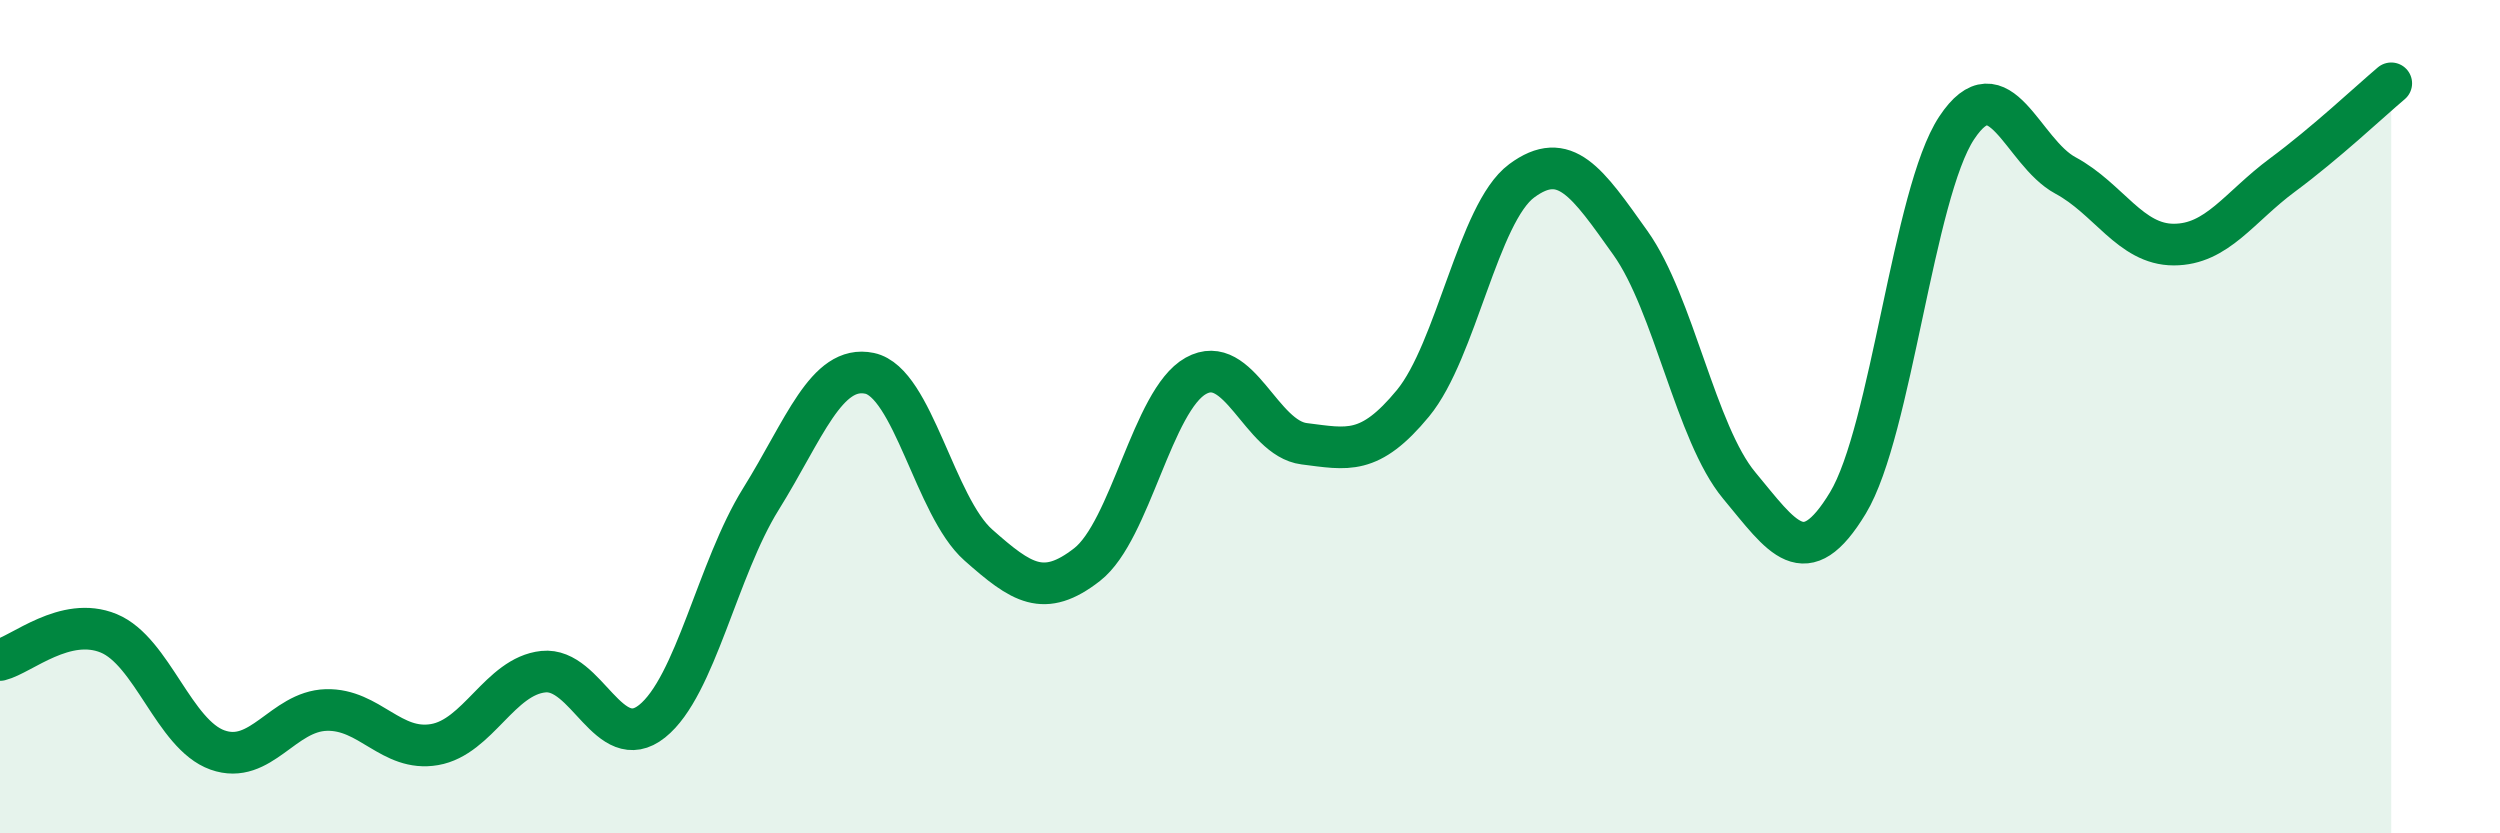 
    <svg width="60" height="20" viewBox="0 0 60 20" xmlns="http://www.w3.org/2000/svg">
      <path
        d="M 0,15.84 C 0.52,15.71 1.57,14.77 2.61,15.2 C 3.65,15.63 4.18,17.63 5.22,18 C 6.26,18.37 6.79,17.07 7.83,17.04 C 8.87,17.01 9.39,18.05 10.43,17.87 C 11.47,17.69 12,16.23 13.04,16.12 C 14.08,16.01 14.61,18.14 15.65,17.31 C 16.69,16.48 17.22,13.65 18.26,11.98 C 19.3,10.31 19.83,8.74 20.87,8.96 C 21.91,9.18 22.44,12.16 23.48,13.08 C 24.52,14 25.05,14.36 26.09,13.55 C 27.13,12.74 27.66,9.6 28.7,9.02 C 29.74,8.44 30.26,10.52 31.3,10.65 C 32.34,10.78 32.87,10.94 33.91,9.68 C 34.95,8.42 35.48,5.11 36.52,4.34 C 37.56,3.57 38.09,4.37 39.13,5.83 C 40.17,7.29 40.7,10.4 41.74,11.65 C 42.78,12.9 43.31,13.79 44.35,12.07 C 45.39,10.35 45.92,4.64 46.96,3.07 C 48,1.5 48.53,3.65 49.57,4.21 C 50.61,4.77 51.13,5.87 52.17,5.87 C 53.21,5.87 53.74,4.97 54.78,4.2 C 55.82,3.43 56.87,2.44 57.39,2L57.39 20L0 20Z"
        fill="#008740"
        opacity="0.1"
        stroke-linecap="round"
        stroke-linejoin="round"
      />
      <path
        d="M 0,15.84 C 0.52,15.71 1.57,14.77 2.61,15.2 C 3.65,15.63 4.18,17.63 5.22,18 C 6.26,18.37 6.79,17.07 7.83,17.04 C 8.87,17.01 9.39,18.05 10.43,17.87 C 11.47,17.69 12,16.23 13.04,16.12 C 14.08,16.01 14.61,18.14 15.65,17.31 C 16.69,16.48 17.22,13.65 18.26,11.98 C 19.3,10.31 19.83,8.74 20.87,8.96 C 21.91,9.18 22.44,12.16 23.48,13.08 C 24.52,14 25.05,14.36 26.09,13.55 C 27.13,12.74 27.66,9.6 28.7,9.02 C 29.74,8.44 30.26,10.52 31.3,10.65 C 32.34,10.78 32.87,10.94 33.91,9.68 C 34.95,8.42 35.48,5.11 36.52,4.34 C 37.56,3.57 38.09,4.37 39.13,5.83 C 40.17,7.29 40.7,10.4 41.74,11.65 C 42.78,12.9 43.31,13.79 44.35,12.07 C 45.39,10.35 45.92,4.64 46.96,3.07 C 48,1.5 48.53,3.65 49.57,4.21 C 50.61,4.77 51.13,5.87 52.17,5.87 C 53.21,5.87 53.74,4.97 54.78,4.2 C 55.82,3.43 56.87,2.44 57.39,2"
        stroke="#008740"
        stroke-width="1"
        fill="none"
        stroke-linecap="round"
        stroke-linejoin="round"
      />
    </svg>
  